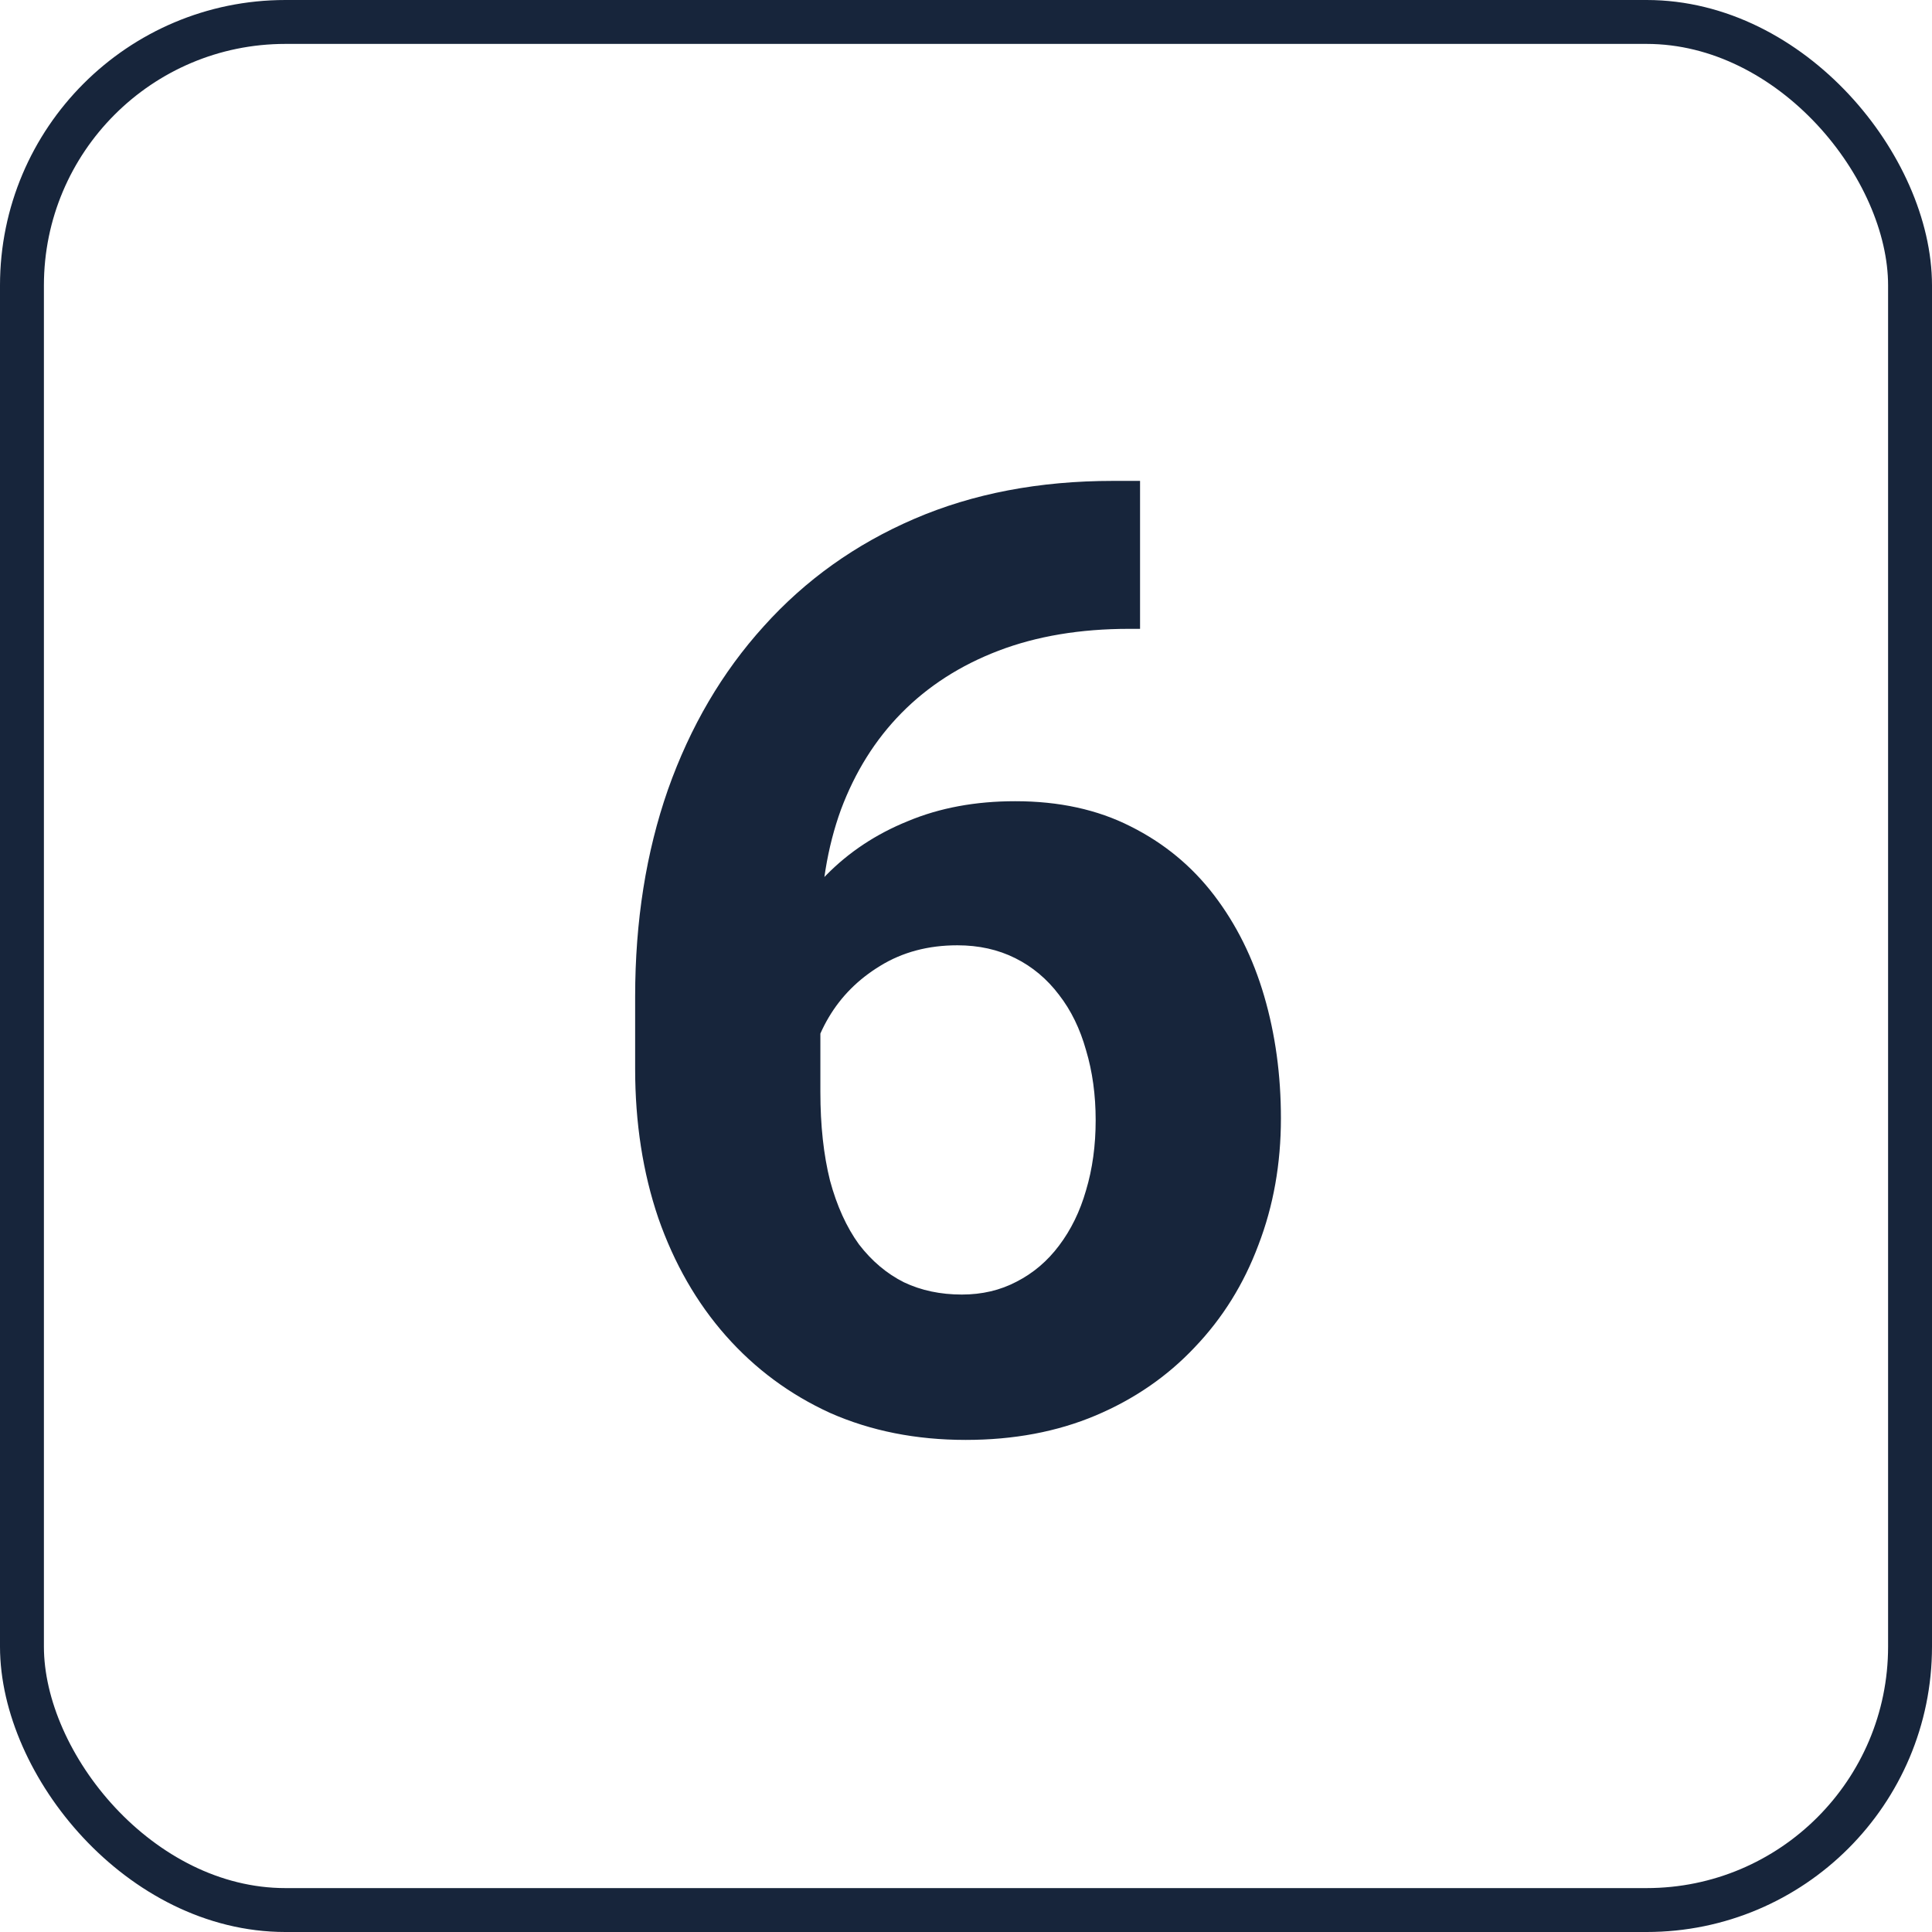 <svg width="88" height="88" viewBox="0 0 88 88" fill="none" xmlns="http://www.w3.org/2000/svg">
<rect x="1" y="1" width="86" height="86" rx="12" stroke="#17253B" stroke-width="2"/>
<path d="M50.697 21.904H51.928V28.643H51.43C49.203 28.643 47.221 28.975 45.482 29.639C43.744 30.303 42.27 31.25 41.059 32.48C39.867 33.691 38.949 35.156 38.305 36.875C37.68 38.594 37.367 40.518 37.367 42.647V49.736C37.367 51.26 37.514 52.607 37.807 53.779C38.119 54.932 38.559 55.898 39.125 56.68C39.711 57.441 40.395 58.018 41.176 58.408C41.957 58.779 42.836 58.965 43.812 58.965C44.73 58.965 45.56 58.77 46.303 58.379C47.065 57.988 47.709 57.441 48.236 56.738C48.783 56.016 49.193 55.176 49.467 54.219C49.76 53.242 49.906 52.178 49.906 51.025C49.906 49.873 49.76 48.809 49.467 47.832C49.193 46.855 48.783 46.016 48.236 45.312C47.69 44.59 47.025 44.033 46.244 43.643C45.463 43.252 44.584 43.057 43.607 43.057C42.279 43.057 41.107 43.369 40.092 43.994C39.096 44.6 38.315 45.381 37.748 46.338C37.182 47.295 36.879 48.301 36.84 49.355L34.291 47.715C34.35 46.211 34.662 44.785 35.228 43.438C35.815 42.09 36.615 40.898 37.631 39.863C38.666 38.809 39.906 37.988 41.352 37.402C42.797 36.797 44.428 36.494 46.244 36.494C48.236 36.494 49.984 36.875 51.488 37.637C53.012 38.398 54.281 39.443 55.297 40.772C56.312 42.1 57.074 43.633 57.582 45.371C58.09 47.109 58.344 48.965 58.344 50.938C58.344 53.008 58.002 54.932 57.318 56.709C56.654 58.486 55.688 60.039 54.418 61.367C53.168 62.695 51.664 63.73 49.906 64.473C48.148 65.215 46.176 65.586 43.988 65.586C41.723 65.586 39.662 65.176 37.807 64.356C35.971 63.516 34.389 62.344 33.06 60.84C31.732 59.336 30.707 57.549 29.984 55.478C29.281 53.408 28.93 51.143 28.93 48.682V45.4C28.93 41.963 29.428 38.818 30.424 35.967C31.439 33.096 32.895 30.615 34.789 28.525C36.684 26.416 38.969 24.785 41.645 23.633C44.32 22.48 47.338 21.904 50.697 21.904Z" fill="#17253B"/>
</svg>
